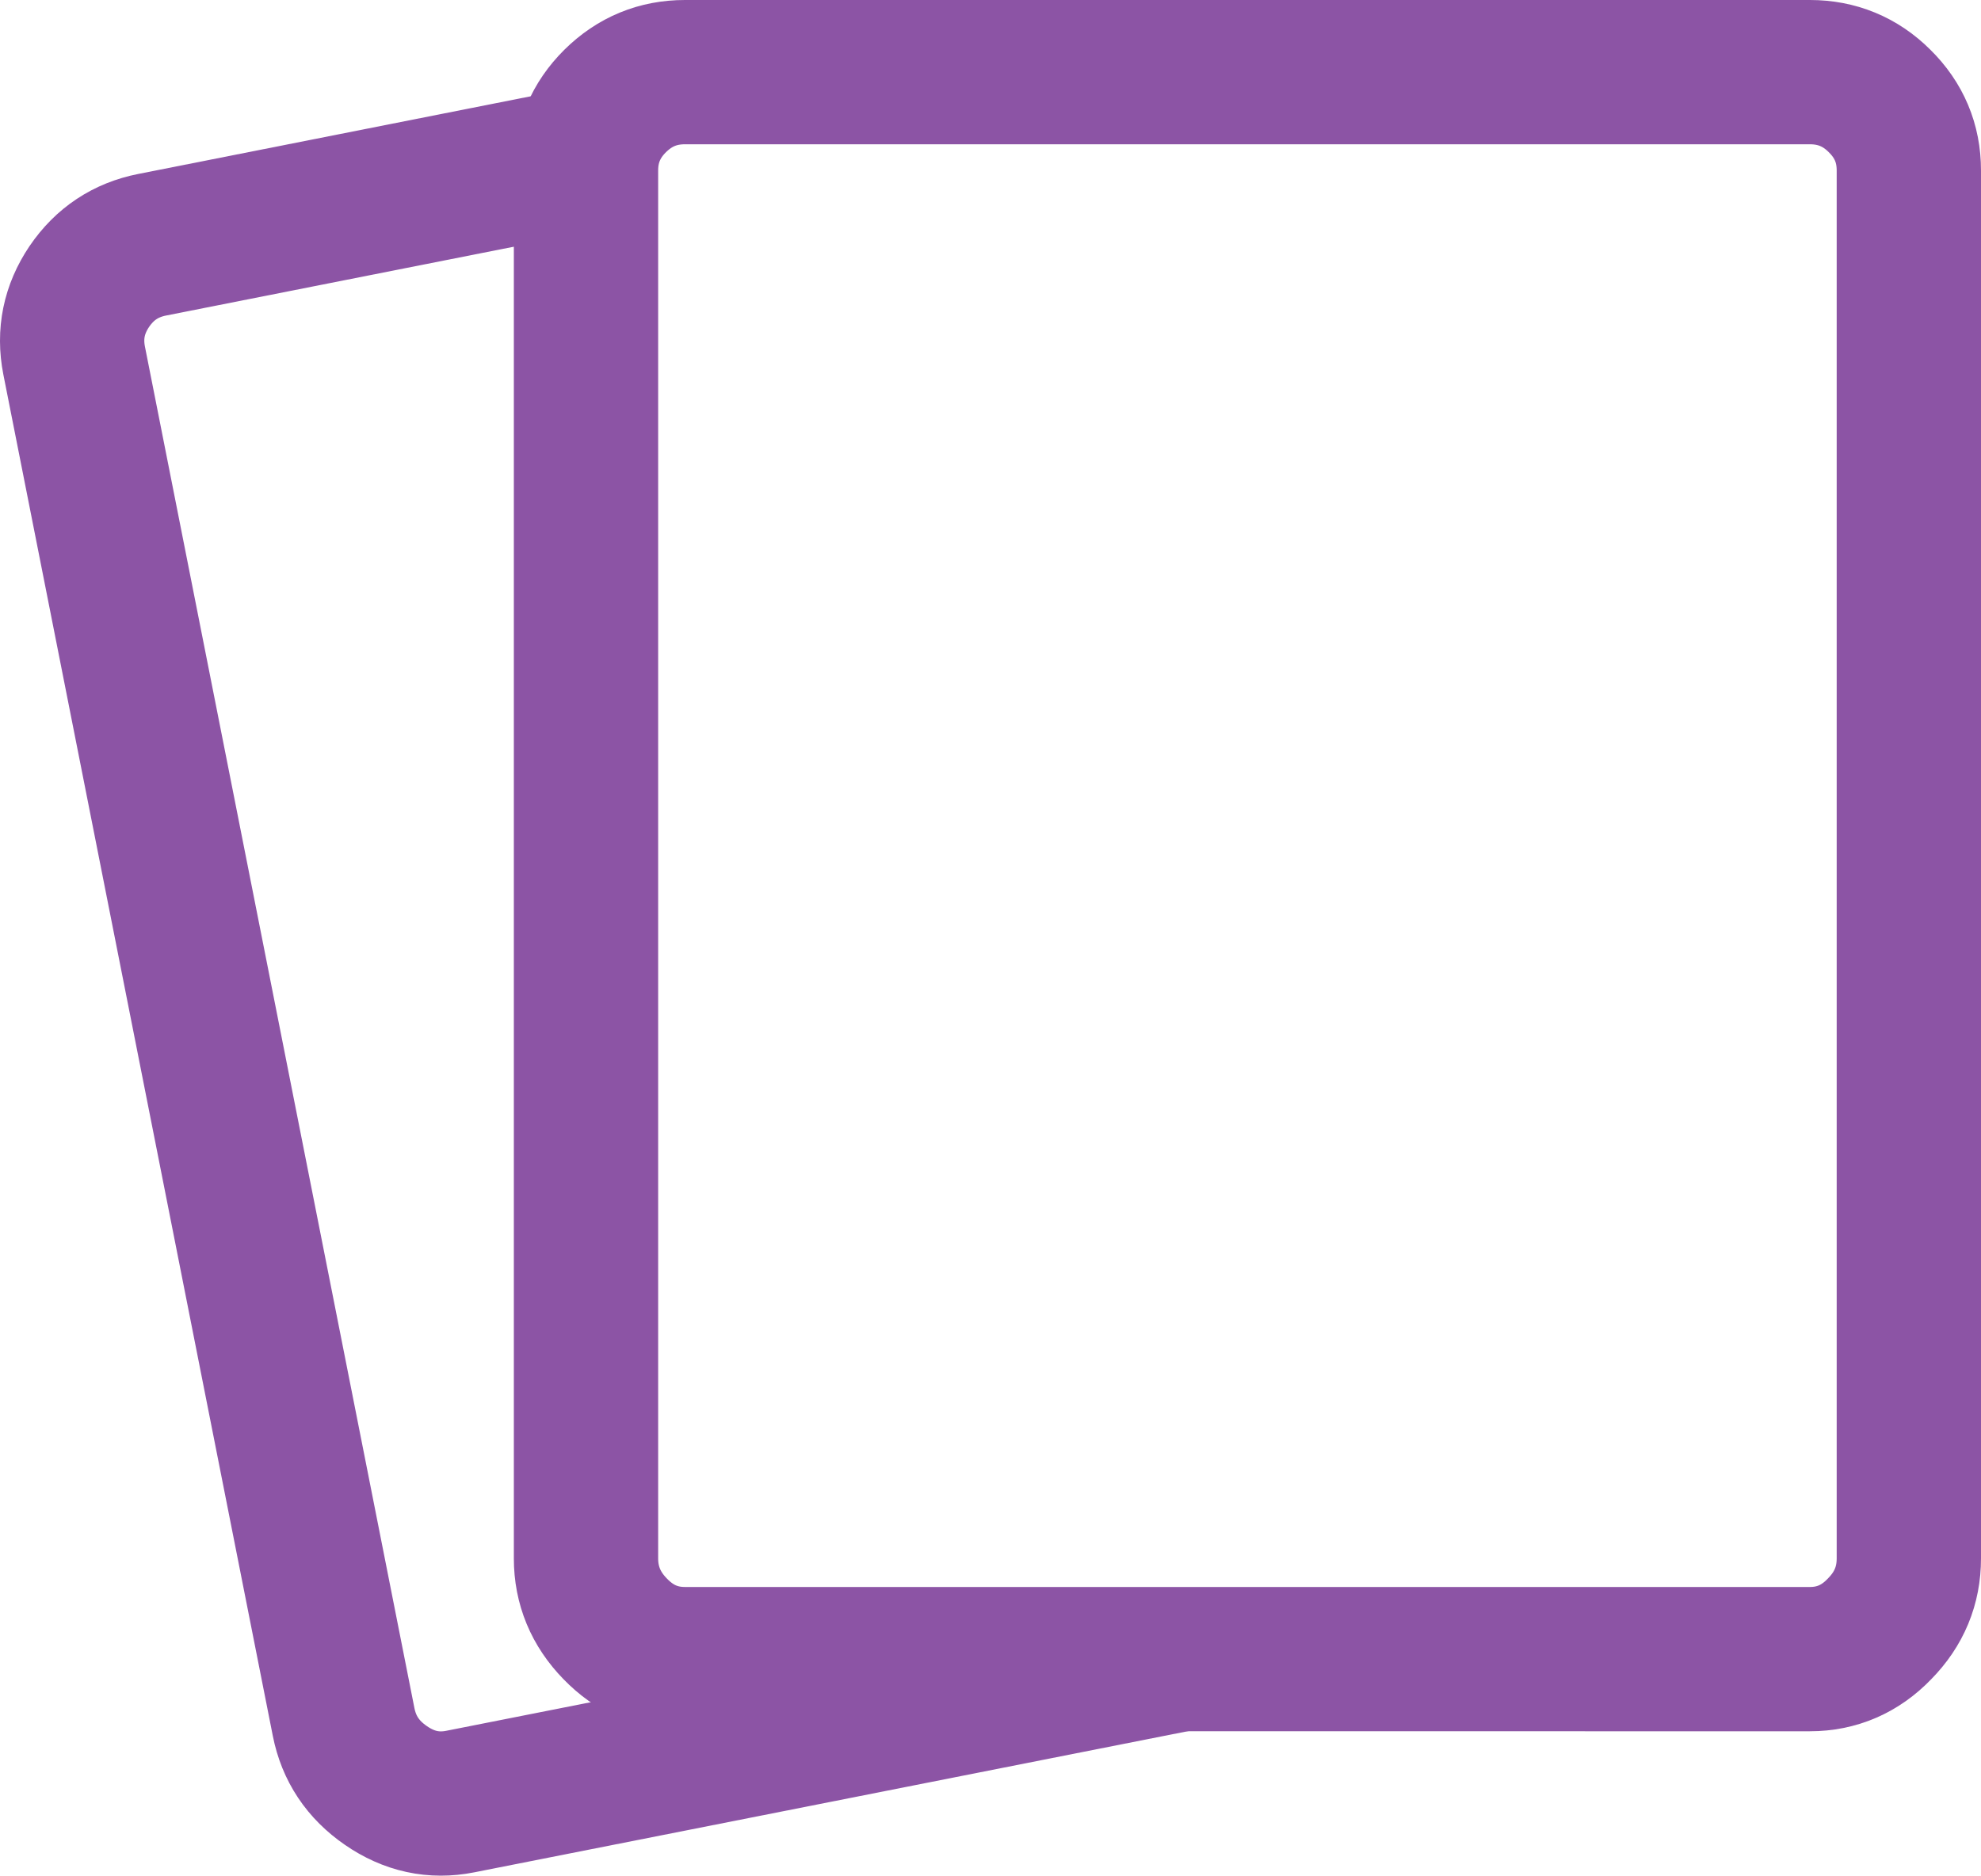 <?xml version="1.0" encoding="utf-8"?>
<!-- Generator: Adobe Illustrator 23.0.3, SVG Export Plug-In . SVG Version: 6.00 Build 0)  -->
<svg version="1.1" id="Layer_1" xmlns="http://www.w3.org/2000/svg" xmlns:xlink="http://www.w3.org/1999/xlink" x="0px" y="0px"
	 viewBox="0 0 41.182 39.001" style="enable-background:new 0 0 41.182 39.001;" xml:space="preserve">
<style type="text/css">
	.st0{fill:none;stroke:#8C54A5;stroke-width:3;}
</style>
<g>
	<g>
		<g>
			<path class="st0" d="M12.182,3.545c0-0.562,0.202-1.044,0.607-1.446C13.196,1.697,13.678,1.5,14.239,1.5h23.388
				c0.555,0,1.044,0.197,1.446,0.599c0.408,0.402,0.609,0.884,0.609,1.446v28.858c0,0.564-0.201,1.052-0.609,1.466
				c-0.402,0.42-0.892,0.629-1.446,0.629H14.239c-0.561,0-1.043-0.208-1.45-0.629
				c-0.404-0.414-0.607-0.903-0.607-1.466V3.545z"/>
		</g>
	</g>
	<g>
		<g>
			<path class="st0" d="M24.51,34.504l-14.943,2.956c-0.55,0.109-1.063-0.002-1.545-0.335
				c-0.477-0.328-0.77-0.768-0.879-1.321L1.541,7.495C1.433,6.943,1.538,6.431,1.856,5.958
				c0.322-0.473,0.757-0.76,1.307-0.869l8.85-1.752"/>
		</g>
	</g>
</g>
</svg>
